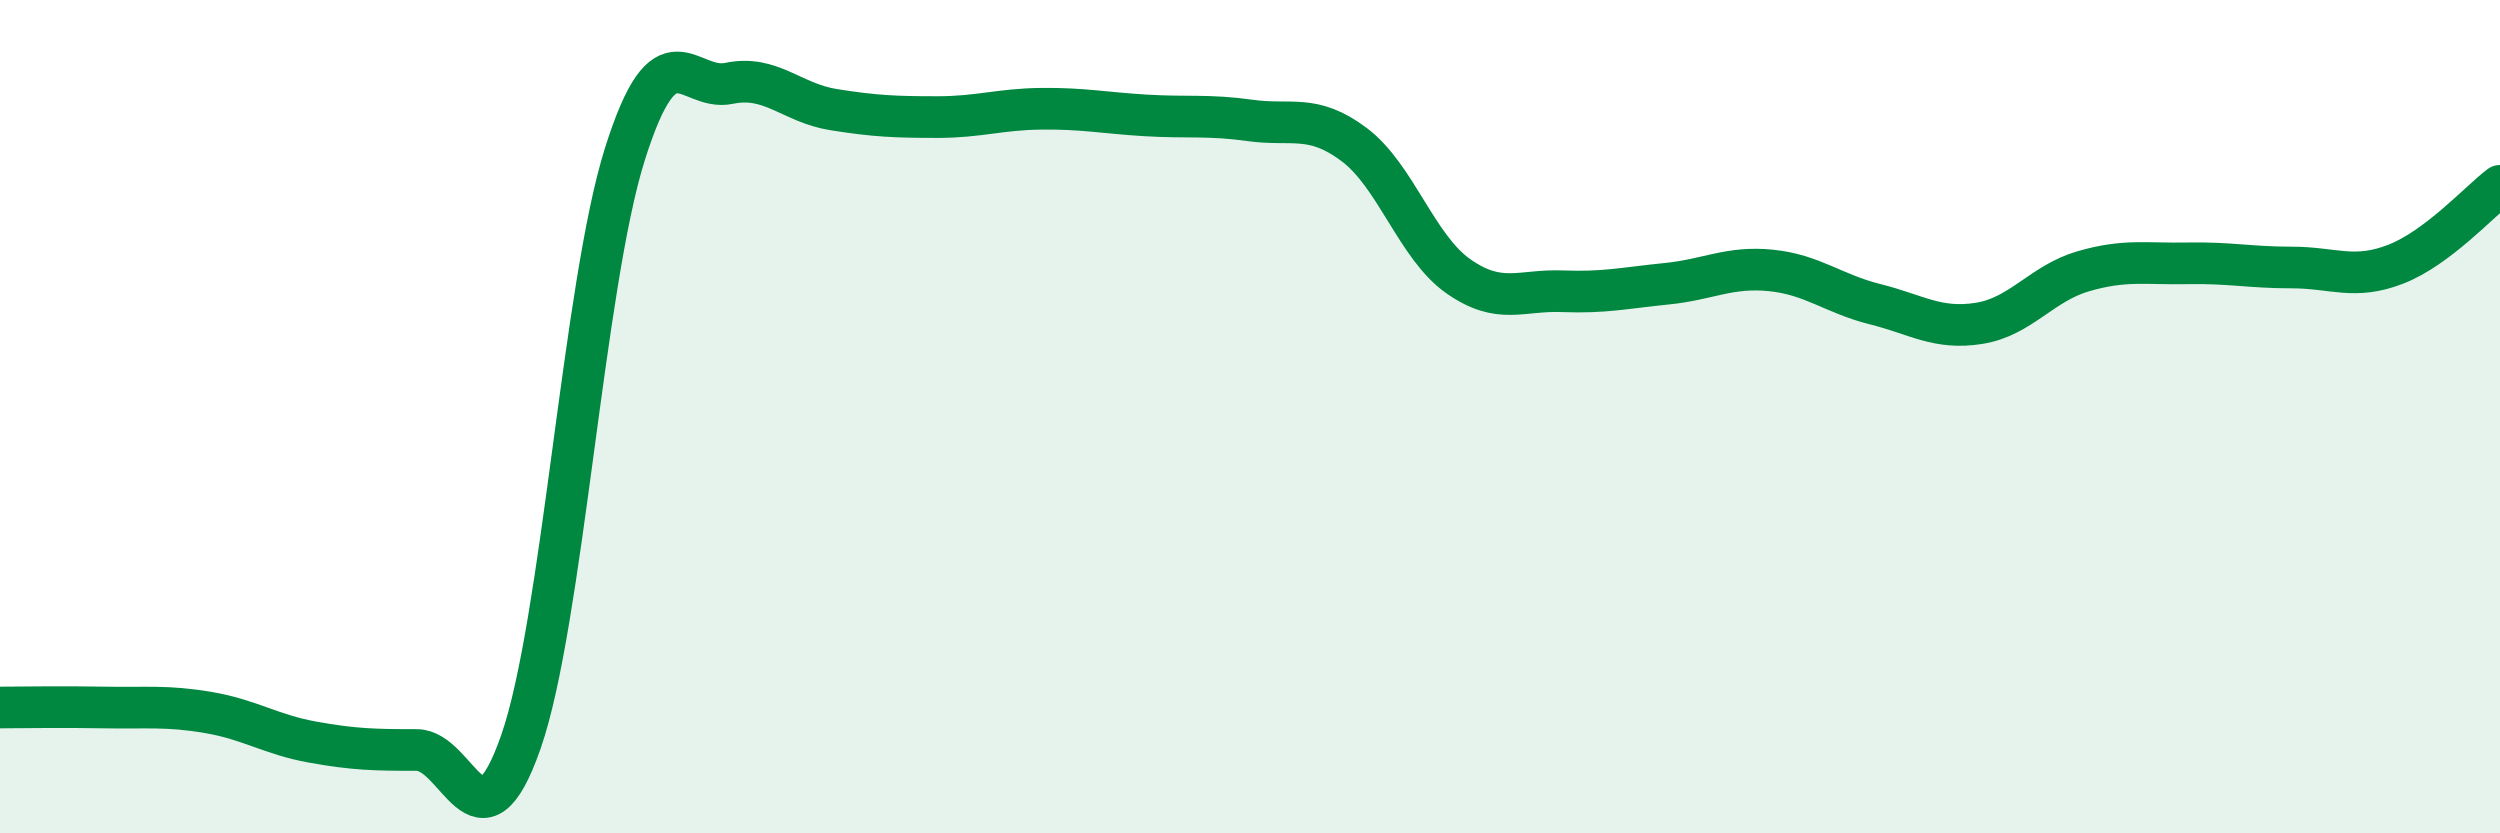 
    <svg width="60" height="20" viewBox="0 0 60 20" xmlns="http://www.w3.org/2000/svg">
      <path
        d="M 0,16.98 C 0.5,16.98 1.5,16.96 2.5,16.98 C 3.5,17 4,16.93 5,17.1 C 6,17.27 6.5,17.63 7.5,17.81 C 8.5,17.99 9,18 10,18 C 11,18 11.5,20.67 12.5,17.81 C 13.5,14.95 14,6.85 15,3.69 C 16,0.53 16.5,2.21 17.5,2 C 18.5,1.79 19,2.47 20,2.63 C 21,2.79 21.5,2.81 22.5,2.81 C 23.5,2.81 24,2.62 25,2.61 C 26,2.6 26.5,2.71 27.5,2.77 C 28.5,2.83 29,2.75 30,2.89 C 31,3.03 31.5,2.72 32.5,3.47 C 33.5,4.22 34,5.93 35,6.63 C 36,7.33 36.5,6.95 37.5,6.99 C 38.5,7.03 39,6.91 40,6.81 C 41,6.71 41.5,6.39 42.5,6.49 C 43.5,6.59 44,7.05 45,7.3 C 46,7.55 46.5,7.92 47.5,7.76 C 48.5,7.6 49,6.8 50,6.51 C 51,6.22 51.5,6.34 52.5,6.32 C 53.5,6.3 54,6.42 55,6.42 C 56,6.42 56.5,6.73 57.5,6.34 C 58.5,5.95 59.5,4.84 60,4.46L60 20L0 20Z"
        fill="#008740"
        opacity="0.1"
        stroke-linecap="round"
        stroke-linejoin="round"
      />
      <path
        d="M 0,16.98 C 0.5,16.98 1.5,16.96 2.5,16.98 C 3.5,17 4,16.93 5,17.1 C 6,17.27 6.5,17.63 7.5,17.81 C 8.5,17.99 9,18 10,18 C 11,18 11.5,20.67 12.5,17.81 C 13.5,14.95 14,6.85 15,3.69 C 16,0.53 16.5,2.21 17.5,2 C 18.5,1.79 19,2.47 20,2.63 C 21,2.79 21.5,2.81 22.5,2.81 C 23.5,2.81 24,2.62 25,2.61 C 26,2.6 26.5,2.71 27.5,2.77 C 28.5,2.83 29,2.75 30,2.89 C 31,3.03 31.5,2.72 32.5,3.47 C 33.5,4.22 34,5.93 35,6.63 C 36,7.33 36.5,6.95 37.5,6.99 C 38.5,7.03 39,6.91 40,6.81 C 41,6.71 41.5,6.39 42.5,6.49 C 43.5,6.59 44,7.05 45,7.3 C 46,7.55 46.5,7.92 47.5,7.76 C 48.5,7.6 49,6.8 50,6.51 C 51,6.22 51.5,6.34 52.5,6.32 C 53.5,6.3 54,6.42 55,6.42 C 56,6.42 56.5,6.73 57.5,6.34 C 58.5,5.95 59.5,4.84 60,4.46"
        stroke="#008740"
        stroke-width="1"
        fill="none"
        stroke-linecap="round"
        stroke-linejoin="round"
      />
    </svg>
  